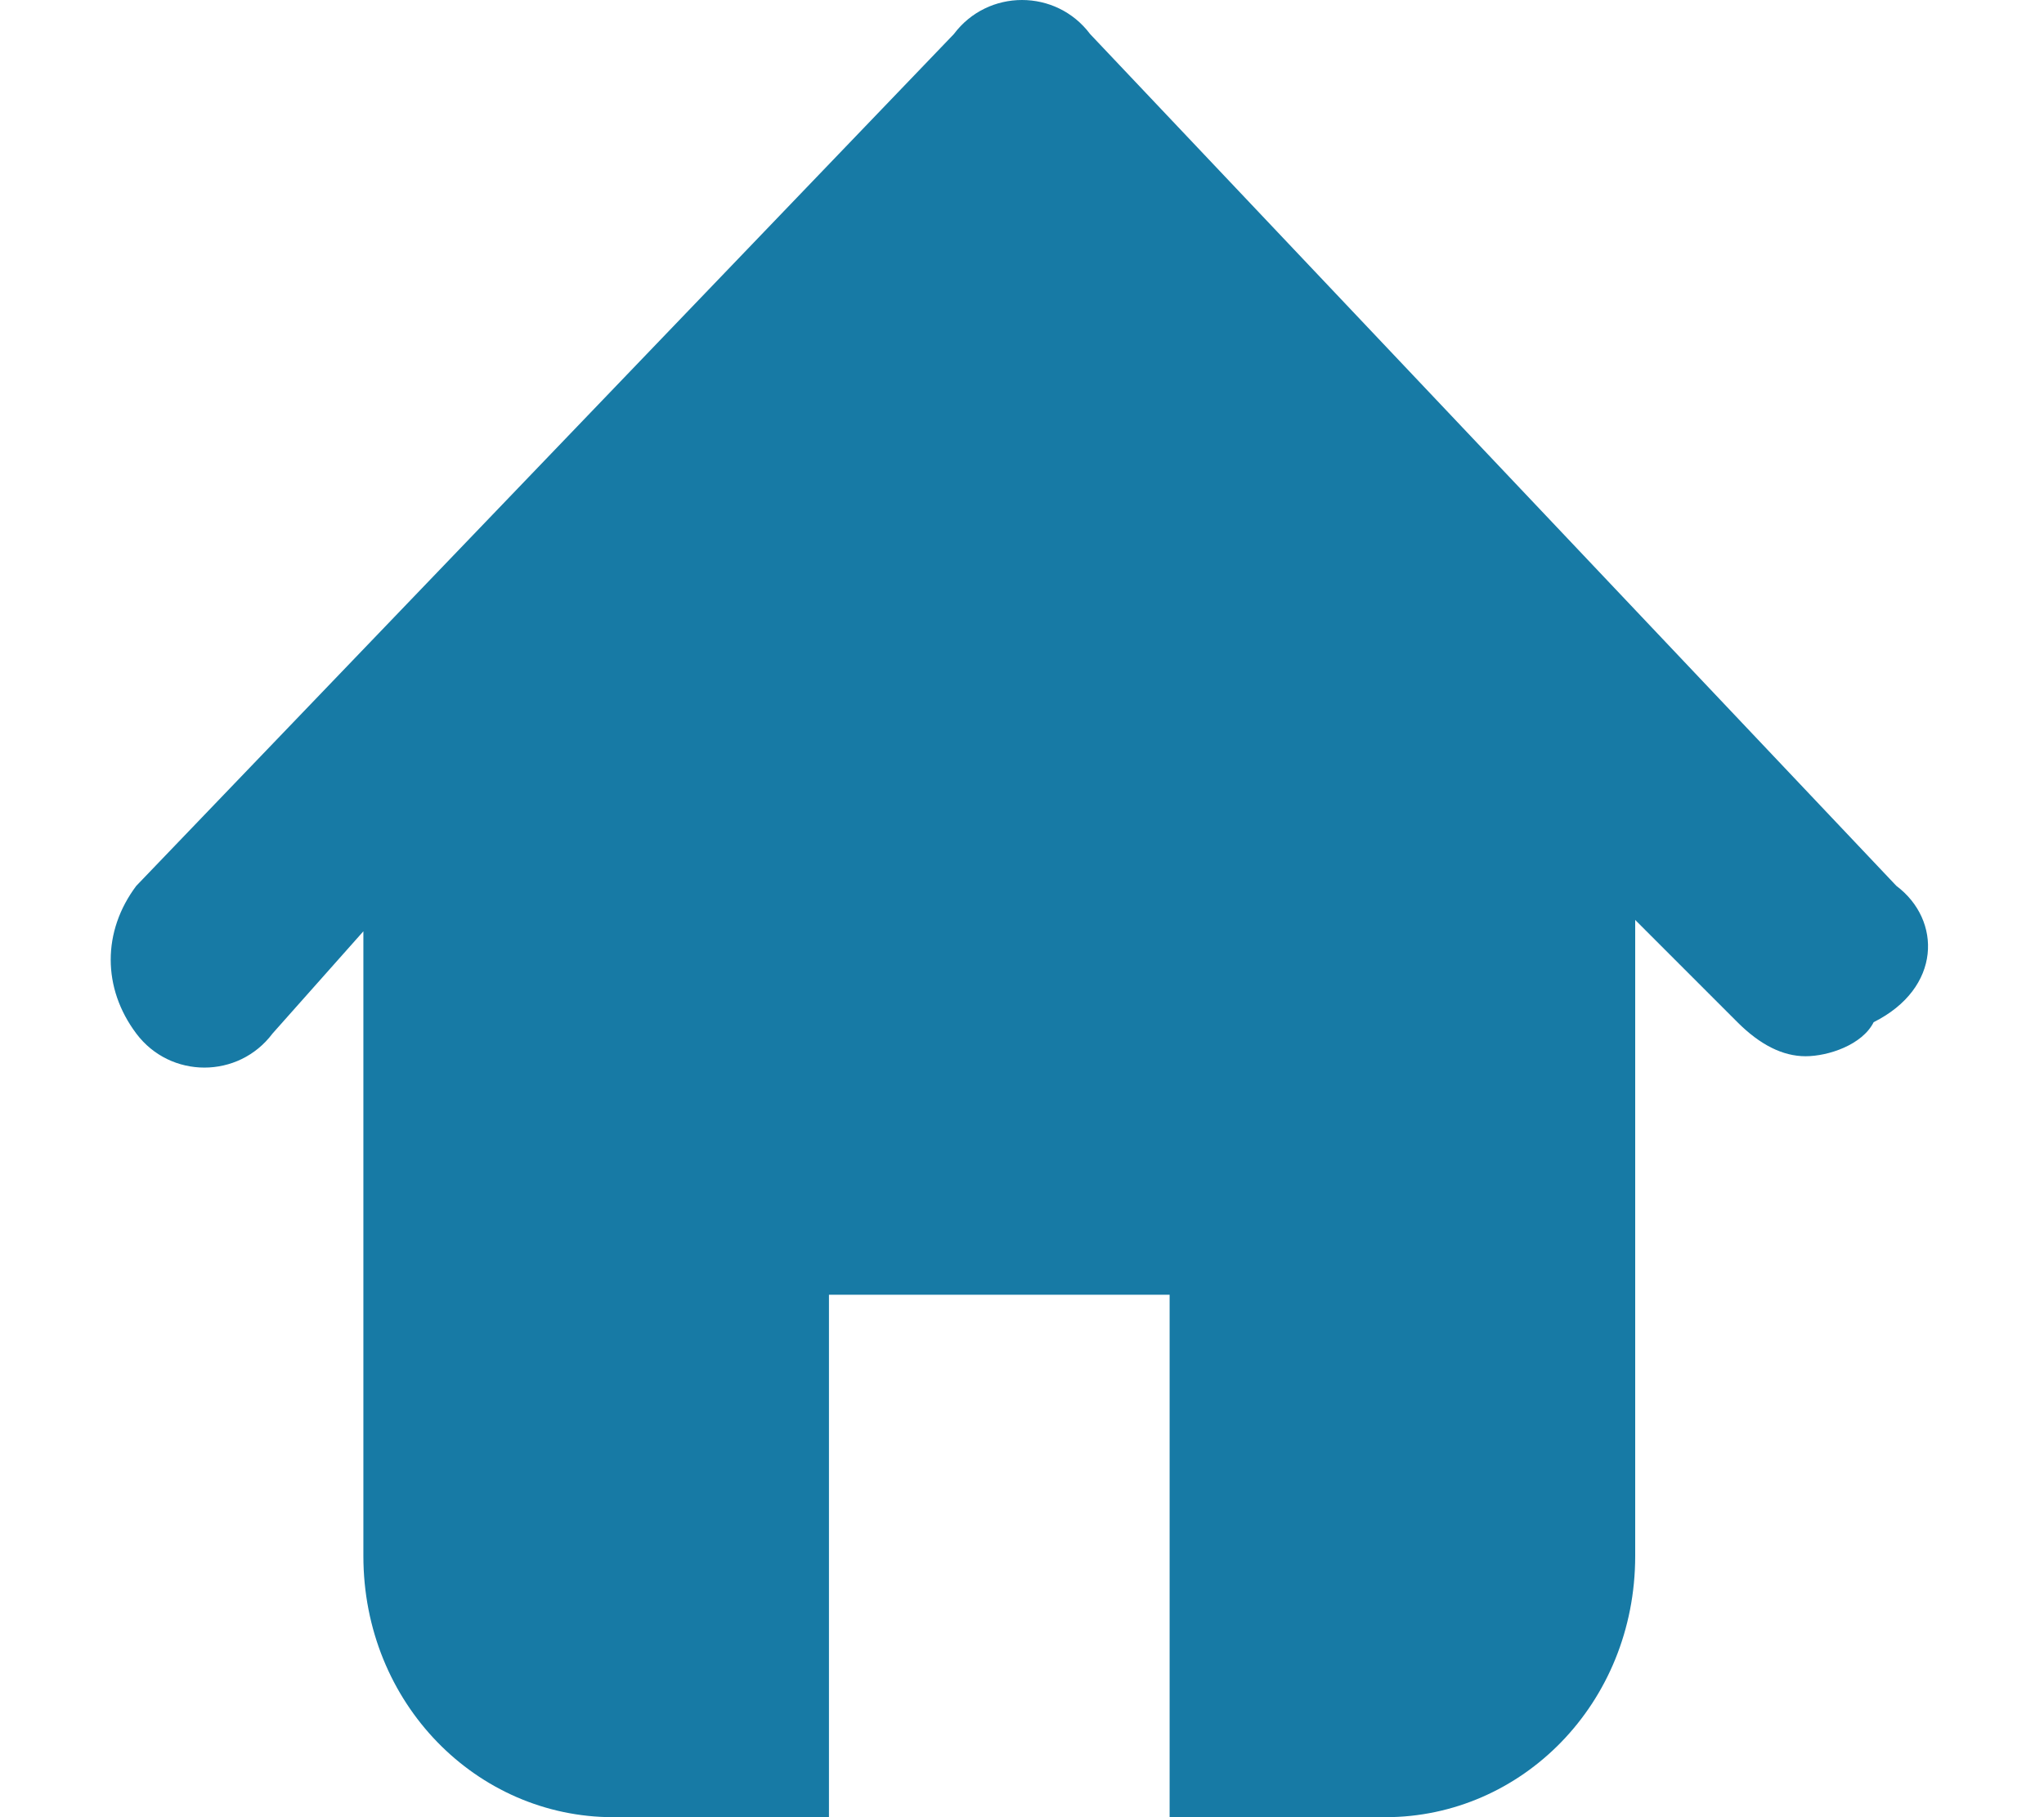 <svg version="1.1" id="Home_1_" xmlns="http://www.w3.org/2000/svg" x="0" y="0" width="18" height="16" viewBox="0 0 18 16" xml:space="preserve"><path fill-rule="evenodd" clip-rule="evenodd" fill="#177AA5" d="M16.7,7.8L9.6,0.3c-0.3-0.4-0.9-0.4-1.2,0L1.2,7.8 c-0.3,0.4-0.3,0.9,0,1.3c0.3,0.4,0.9,0.4,1.2,0l0.8-0.9v5.5c0,1.3,1,2.3,2.2,2.3h1.9v-4.6h3V16h1.9c1.2,0,2.2-1,2.2-2.3V8.1 l0.9,0.9c0.2,0.2,0.4,0.3,0.6,0.3c0.2,0,0.5-0.1,0.6-0.3C17.1,8.7,17.1,8.1,16.7,7.8z" id="Home"/></svg>